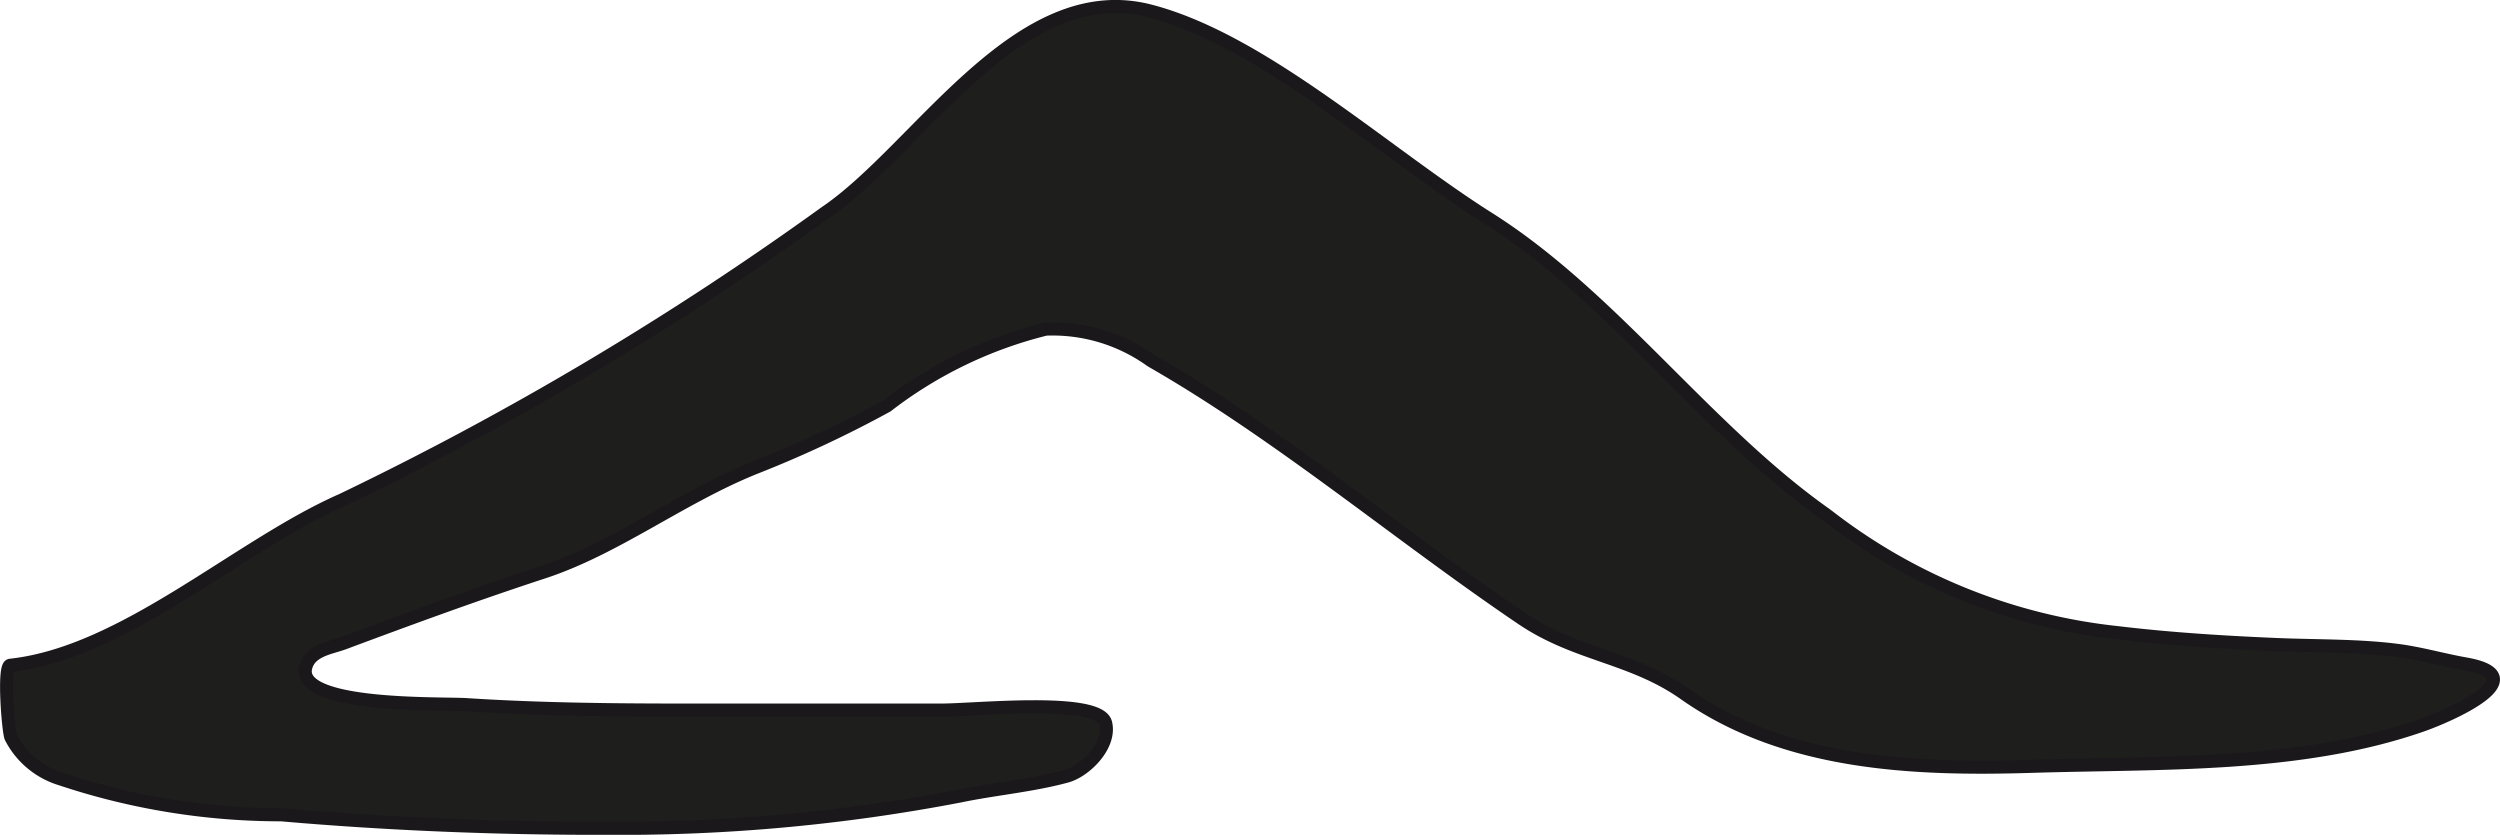<?xml version="1.0" encoding="UTF-8"?>
<svg xmlns="http://www.w3.org/2000/svg"
     version="1.1"
     width="16.797mm"
     height="5.609mm"
     viewBox="0 0 47.614 15.9">
   <defs>
      <style type="text/css">
      .a {
        fill: #1e1e1c;
        stroke: #1b181c;
        stroke-miterlimit: 1;
        stroke-width: 0.25px;
      }
    </style>
   </defs>
   <path class="a"
         d="M6.51,9.525a60.42,60.42,0,0,0,9.209-5.476c1.767-1.192,3.659-4.486,6.174-3.842,2.153.554,4.478,2.704,6.451,3.95,2.368,1.493,4.152,4.04,6.451,5.655a10.869,10.869,0,0,0,5.546,2.239c.99.119,2.029.184,3.04.226.748.031,1.573.015,2.319.116.423.058.835.178,1.256.252,1.378.242-.286.979-.832,1.169-2.322.809-4.988.705-7.429.781-2.255.07-4.7-.034-6.611-1.381-1.012-.713-2.06-.73-3.097-1.432-2.343-1.585-4.616-3.51-7.062-4.911A3.213,3.213,0,0,0,19.918,6.268a8.146,8.146,0,0,0-3.026,1.463,22.011,22.011,0,0,1-2.533,1.184c-1.403.569-2.635,1.531-4.013,1.982-1.282.42-2.537.88-3.799,1.351-.253.094-.64.135-.724.461-.201.771,2.575.681,3.059.712,1.447.094,2.898.104,4.349.104h4.691c.657,0,3.014-.251,3.135.247.104.427-.385.912-.741,1.01-.636.175-1.363.24-2.018.375a34.165,34.165,0,0,1-6.779.618c-2.029.005-4.149-.081-6.163-.257a13.258,13.258,0,0,1-4.196-.681,1.587,1.587,0,0,1-.953-.794c-.051-.125-.147-1.357-.012-1.372C2.371,12.436,4.542,10.389,6.51,9.525Z"/>
</svg>

